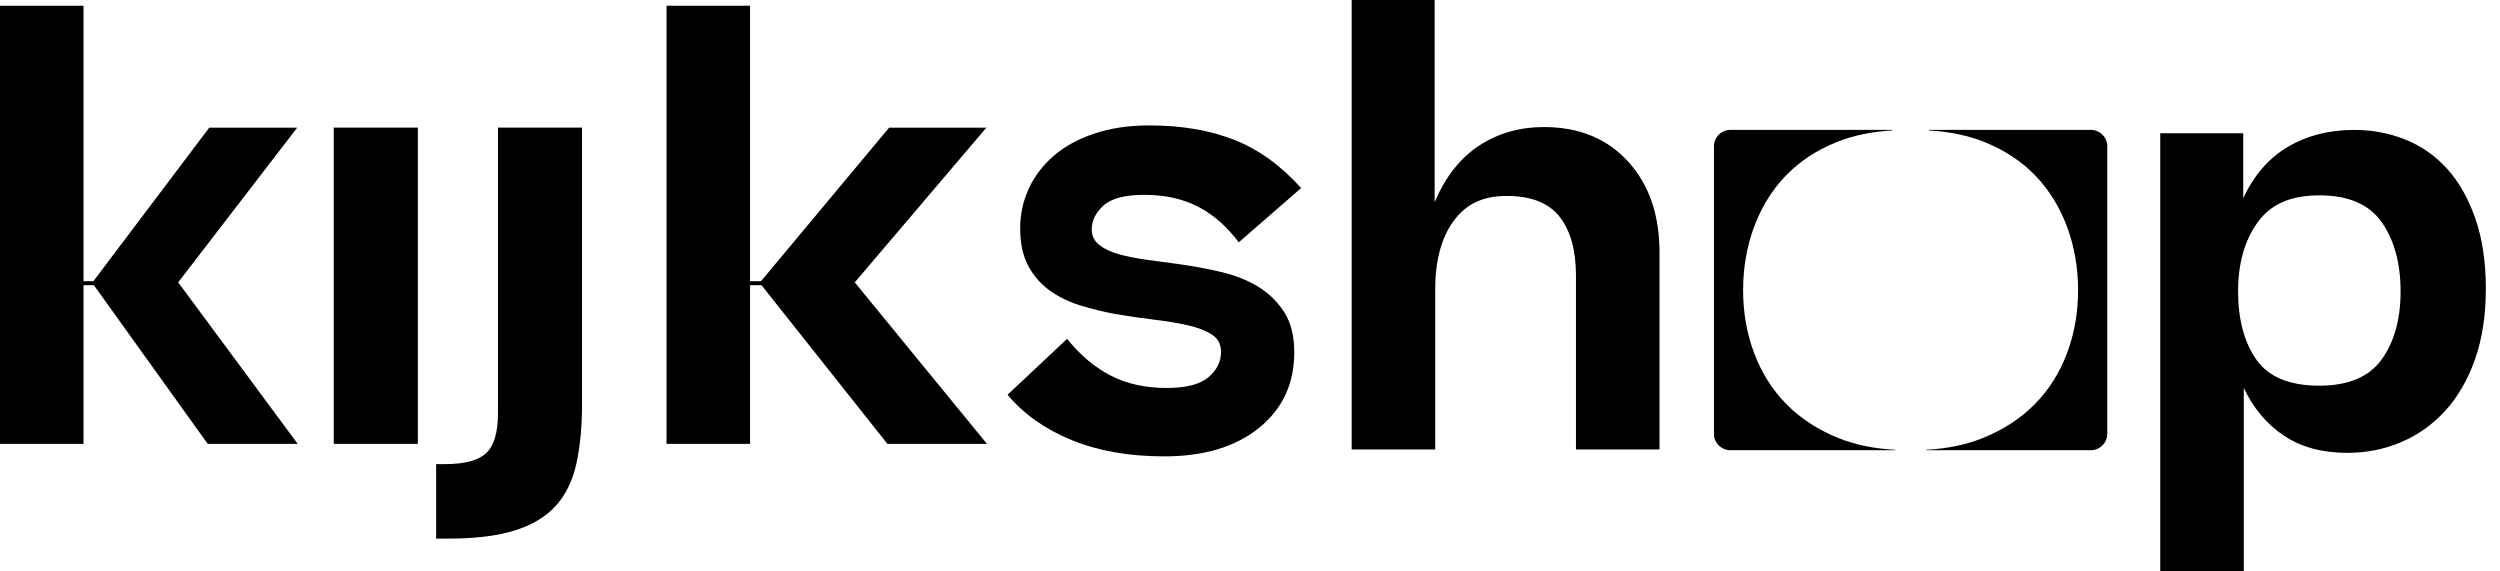 <svg xmlns="http://www.w3.org/2000/svg" width="140" height="32" viewBox="0 0 140 32" fill="none"><path d="M23.399 7.147V24.855H18.689V7.147H23.399ZM24.424 30.164V25.99H24.937C26.026 25.99 26.79 25.785 27.228 25.373C27.665 24.962 27.885 24.229 27.885 23.175V7.147H32.595V22.607C32.595 23.892 32.487 25.014 32.275 25.974C32.061 26.932 31.677 27.718 31.121 28.329C30.566 28.94 29.803 29.399 28.831 29.704C27.858 30.01 26.614 30.162 25.098 30.162H24.424V30.164Z" fill="black"></path><path d="M42.006 15.749H42.614L49.79 7.15H55.236L47.867 15.813L55.269 24.856H49.694L42.645 15.972H42.004V24.856H37.327V0.32H42.004V15.749H42.006Z" fill="black"></path><path d="M56.425 22.104L59.757 18.974C60.483 19.881 61.295 20.566 62.192 21.029C63.089 21.493 64.135 21.726 65.333 21.726C66.422 21.726 67.202 21.525 67.672 21.125C68.142 20.726 68.378 20.252 68.378 19.702C68.378 19.28 68.207 18.959 67.865 18.737C67.524 18.516 67.074 18.341 66.519 18.215C65.963 18.088 65.327 17.984 64.613 17.899C63.897 17.815 63.176 17.709 62.45 17.582C61.767 17.456 61.104 17.293 60.463 17.093C59.822 16.892 59.256 16.613 58.764 16.255C58.272 15.898 57.877 15.438 57.578 14.88C57.279 14.322 57.13 13.621 57.13 12.778C57.13 11.997 57.291 11.26 57.611 10.563C57.932 9.868 58.396 9.256 59.004 8.73C59.613 8.202 60.371 7.787 61.279 7.481C62.186 7.176 63.218 7.023 64.371 7.023C66.165 7.023 67.746 7.292 69.113 7.83C70.48 8.367 71.73 9.268 72.862 10.533L69.37 13.569C68.707 12.683 67.949 12.019 67.095 11.577C66.24 11.133 65.237 10.912 64.084 10.912C62.994 10.912 62.23 11.113 61.793 11.513C61.355 11.913 61.136 12.356 61.136 12.842C61.136 13.199 61.274 13.49 61.553 13.711C61.83 13.932 62.194 14.106 62.643 14.233C63.091 14.359 63.62 14.466 64.23 14.55C64.838 14.634 65.463 14.718 66.103 14.803C66.85 14.909 67.609 15.05 68.378 15.23C69.147 15.41 69.831 15.678 70.429 16.037C71.027 16.396 71.517 16.87 71.903 17.46C72.288 18.051 72.479 18.809 72.479 19.737C72.479 21.487 71.822 22.895 70.508 23.959C69.194 25.023 67.426 25.557 65.205 25.557C63.218 25.557 61.482 25.25 59.999 24.639C58.514 24.029 57.323 23.186 56.426 22.11L56.425 22.104Z" fill="black"></path><path d="M75.694 25.171V0H80.34V11.321C80.939 9.909 81.766 8.854 82.824 8.159C83.882 7.464 85.093 7.115 86.461 7.115C88.427 7.115 89.997 7.759 91.171 9.044C92.345 10.331 92.933 12.027 92.933 14.136V25.171H88.254V15.432C88.254 14.021 87.949 12.923 87.341 12.144C86.733 11.364 85.744 10.973 84.377 10.973C83.01 10.973 82.08 11.443 81.397 12.381C80.713 13.318 80.371 14.601 80.371 16.223V25.171H75.693H75.694Z" fill="black"></path><path d="M139.206 16.191C139.206 17.667 139.003 18.98 138.598 20.128C138.191 21.278 137.636 22.236 136.932 23.005C136.226 23.776 135.404 24.36 134.464 24.76C133.524 25.161 132.52 25.36 131.453 25.36C130.043 25.36 128.857 25.039 127.897 24.395C126.935 23.753 126.188 22.861 125.653 21.723V32H120.974V7.464H125.621V11.1C126.219 9.815 127.051 8.855 128.121 8.223C129.189 7.59 130.428 7.275 131.837 7.275C132.841 7.275 133.792 7.454 134.689 7.811C135.587 8.171 136.366 8.713 137.029 9.441C137.69 10.168 138.219 11.097 138.615 12.224C139.01 13.352 139.208 14.673 139.208 16.193L139.206 16.191ZM129.883 21.598C131.506 21.598 132.67 21.108 133.375 20.127C134.08 19.147 134.433 17.878 134.433 16.316C134.433 14.755 134.081 13.444 133.375 12.442C132.67 11.44 131.506 10.94 129.883 10.94C128.259 10.94 127.148 11.446 126.422 12.458C125.696 13.47 125.333 14.756 125.333 16.316C125.333 17.876 125.675 19.173 126.359 20.143C127.042 21.112 128.216 21.598 129.884 21.598H129.883Z" fill="black"></path><path d="M118.008 8.189C118.008 7.683 117.593 7.273 117.08 7.273H108.017V7.304C109.173 7.371 110.227 7.586 111.165 7.968C112.301 8.432 113.25 9.065 114.011 9.867C114.773 10.67 115.356 11.622 115.763 12.722C116.169 13.824 116.373 15.002 116.373 16.258C116.373 17.514 116.164 18.692 115.747 19.794C115.33 20.894 114.73 21.842 113.948 22.633C113.166 23.425 112.207 24.053 111.069 24.517C110.096 24.914 109.02 25.129 107.856 25.187V25.212H117.078C117.591 25.212 118.007 24.802 118.007 24.296V8.189H118.008Z" fill="black"></path><path d="M95.979 8.189C95.979 7.683 96.394 7.273 96.907 7.273H105.97V7.304C104.813 7.371 103.76 7.586 102.822 7.968C101.686 8.432 100.737 9.065 99.975 9.867C99.214 10.67 98.63 11.622 98.224 12.722C97.817 13.824 97.614 15.002 97.614 16.258C97.614 17.514 97.823 18.692 98.24 19.794C98.657 20.894 99.257 21.842 100.039 22.633C100.821 23.425 101.78 24.053 102.917 24.517C103.891 24.914 104.967 25.129 106.13 25.187V25.212H96.908C96.396 25.212 95.98 24.802 95.98 24.296V8.189H95.979Z" fill="black"></path><path d="M9.979 15.812L16.642 7.15H11.717L5.228 15.749H4.677V0.32H0V24.855H4.677V15.97H5.256L11.631 24.855H16.67L9.979 15.812Z" fill="black"></path></svg>